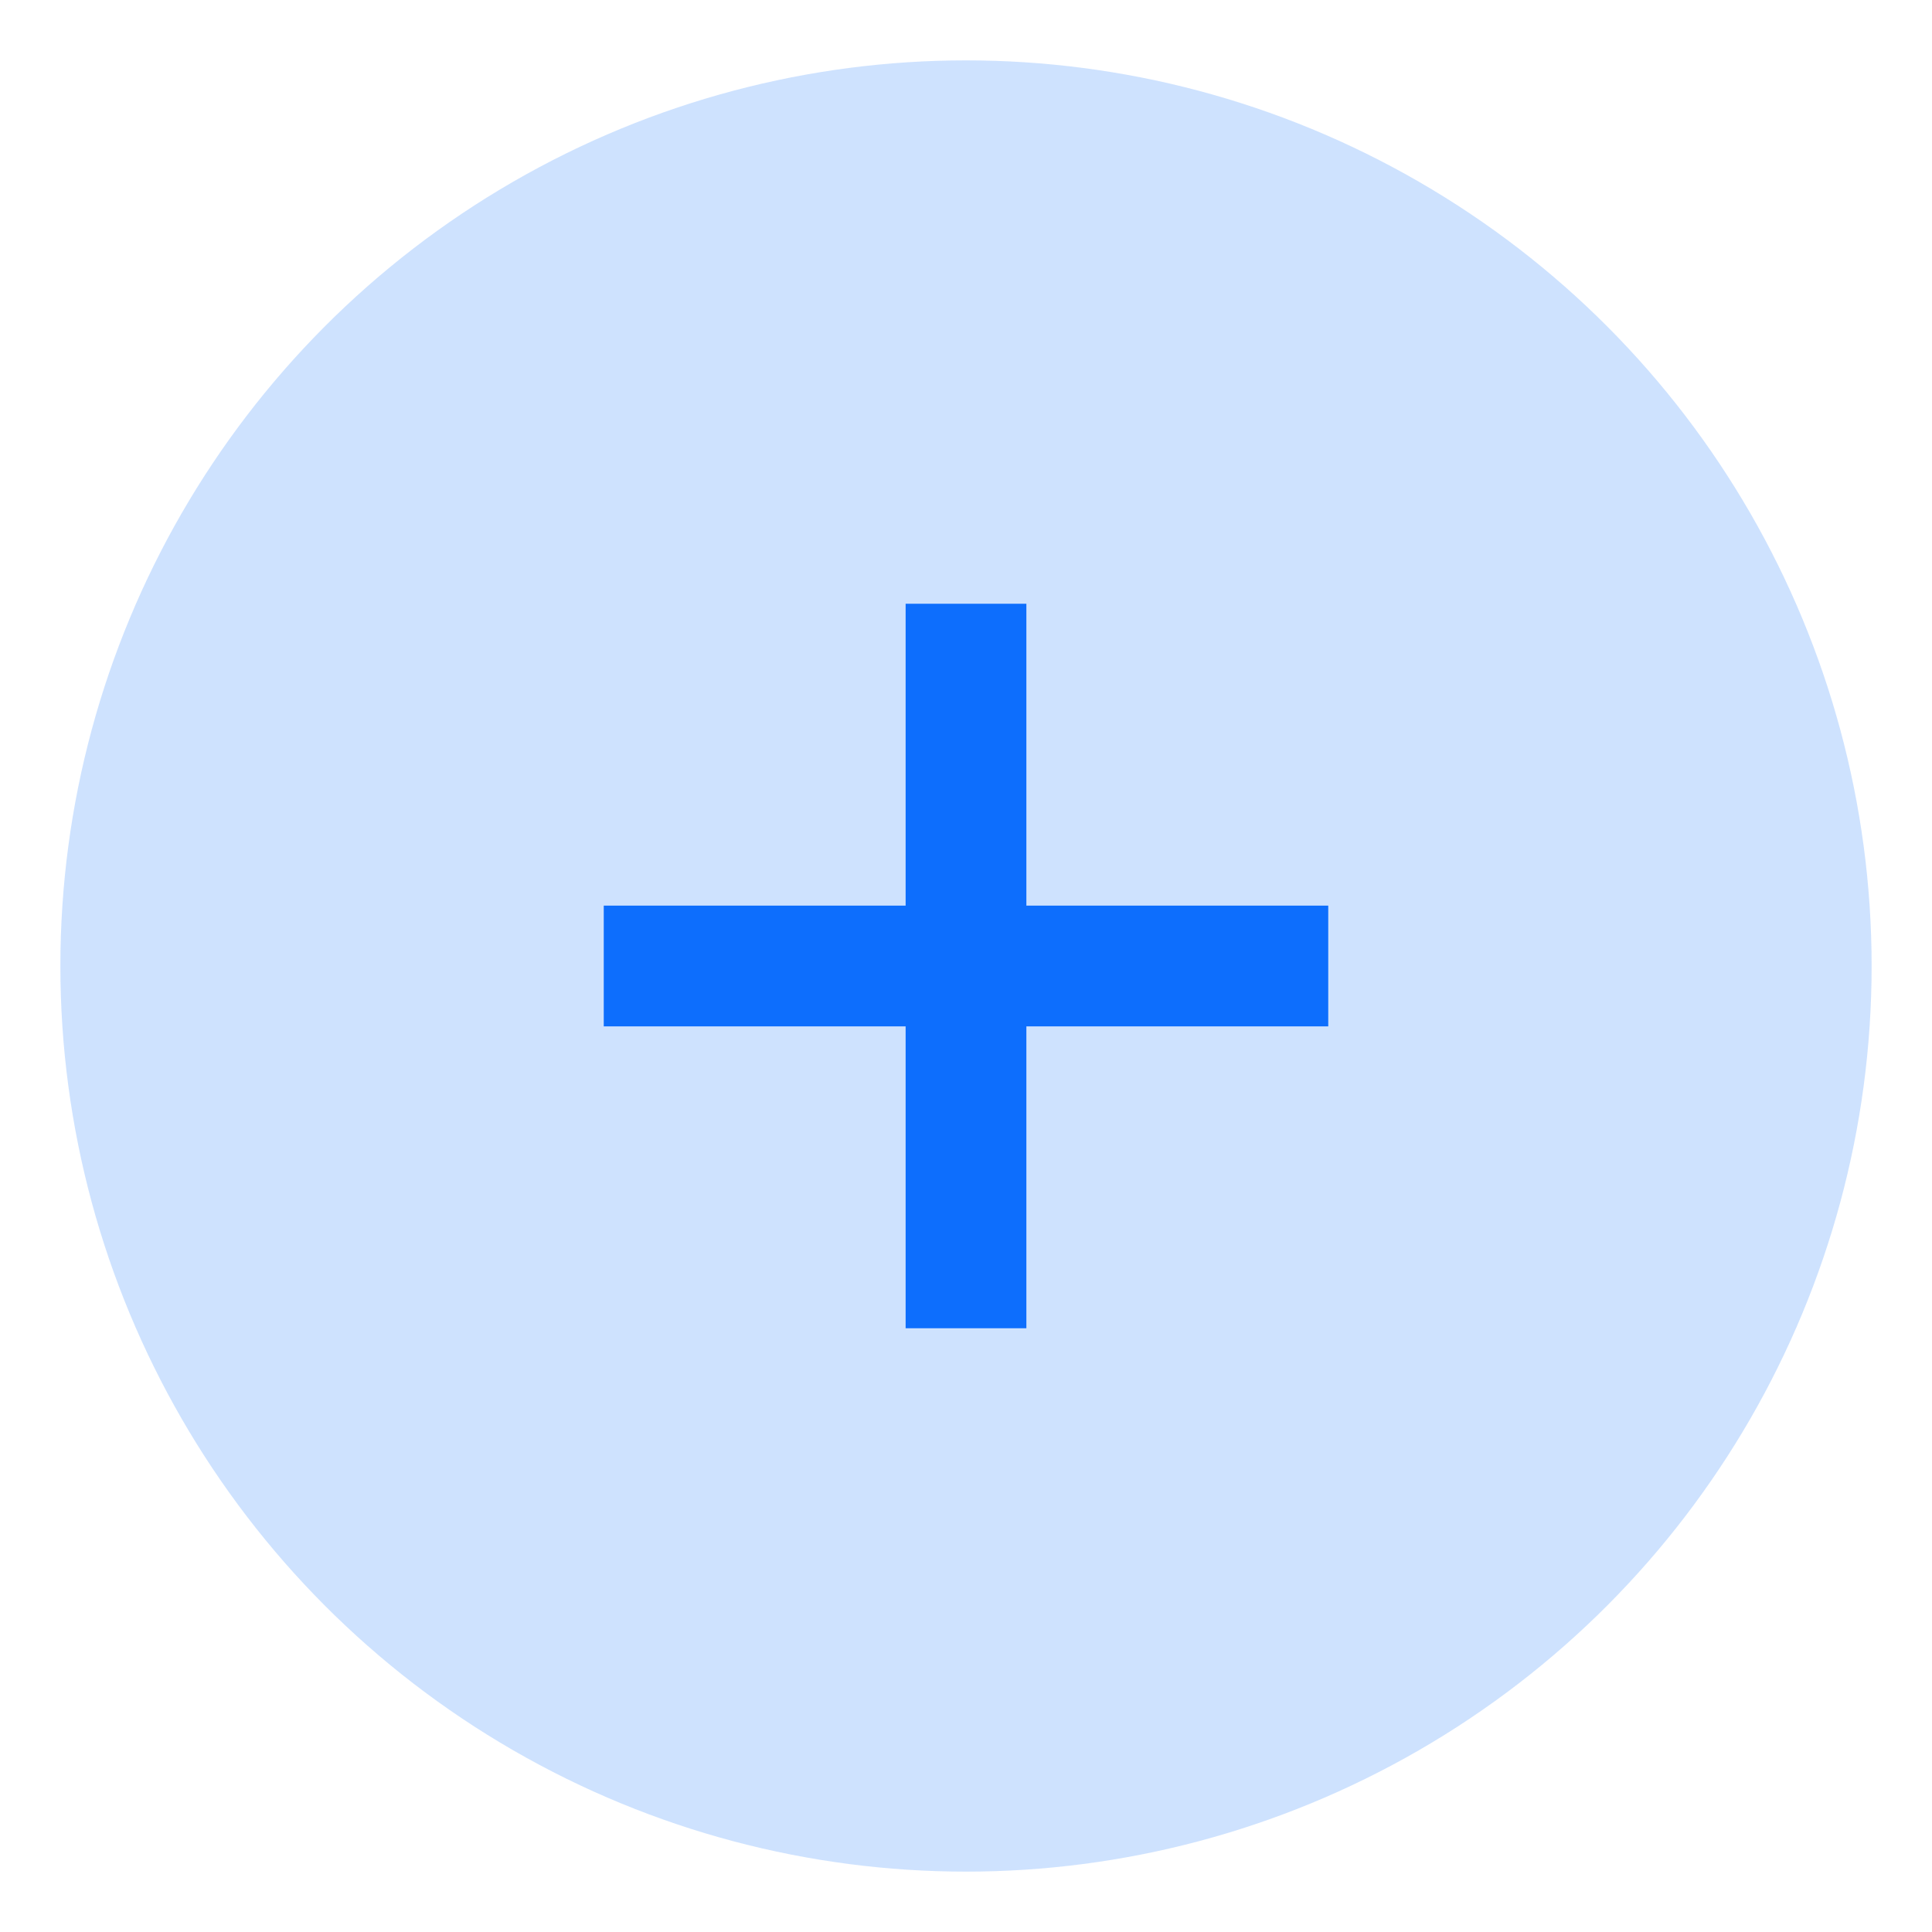 <svg width="64" height="64" viewBox="0 0 64 64" xmlns="http://www.w3.org/2000/svg">
    <circle cx="32" cy="32" r="30" fill="#0d6efd" opacity="0.2"/>
    <path d="M20 32 L44 32 M32 20 L32 44" stroke="#0d6efd" stroke-width="4"/>
</svg>
